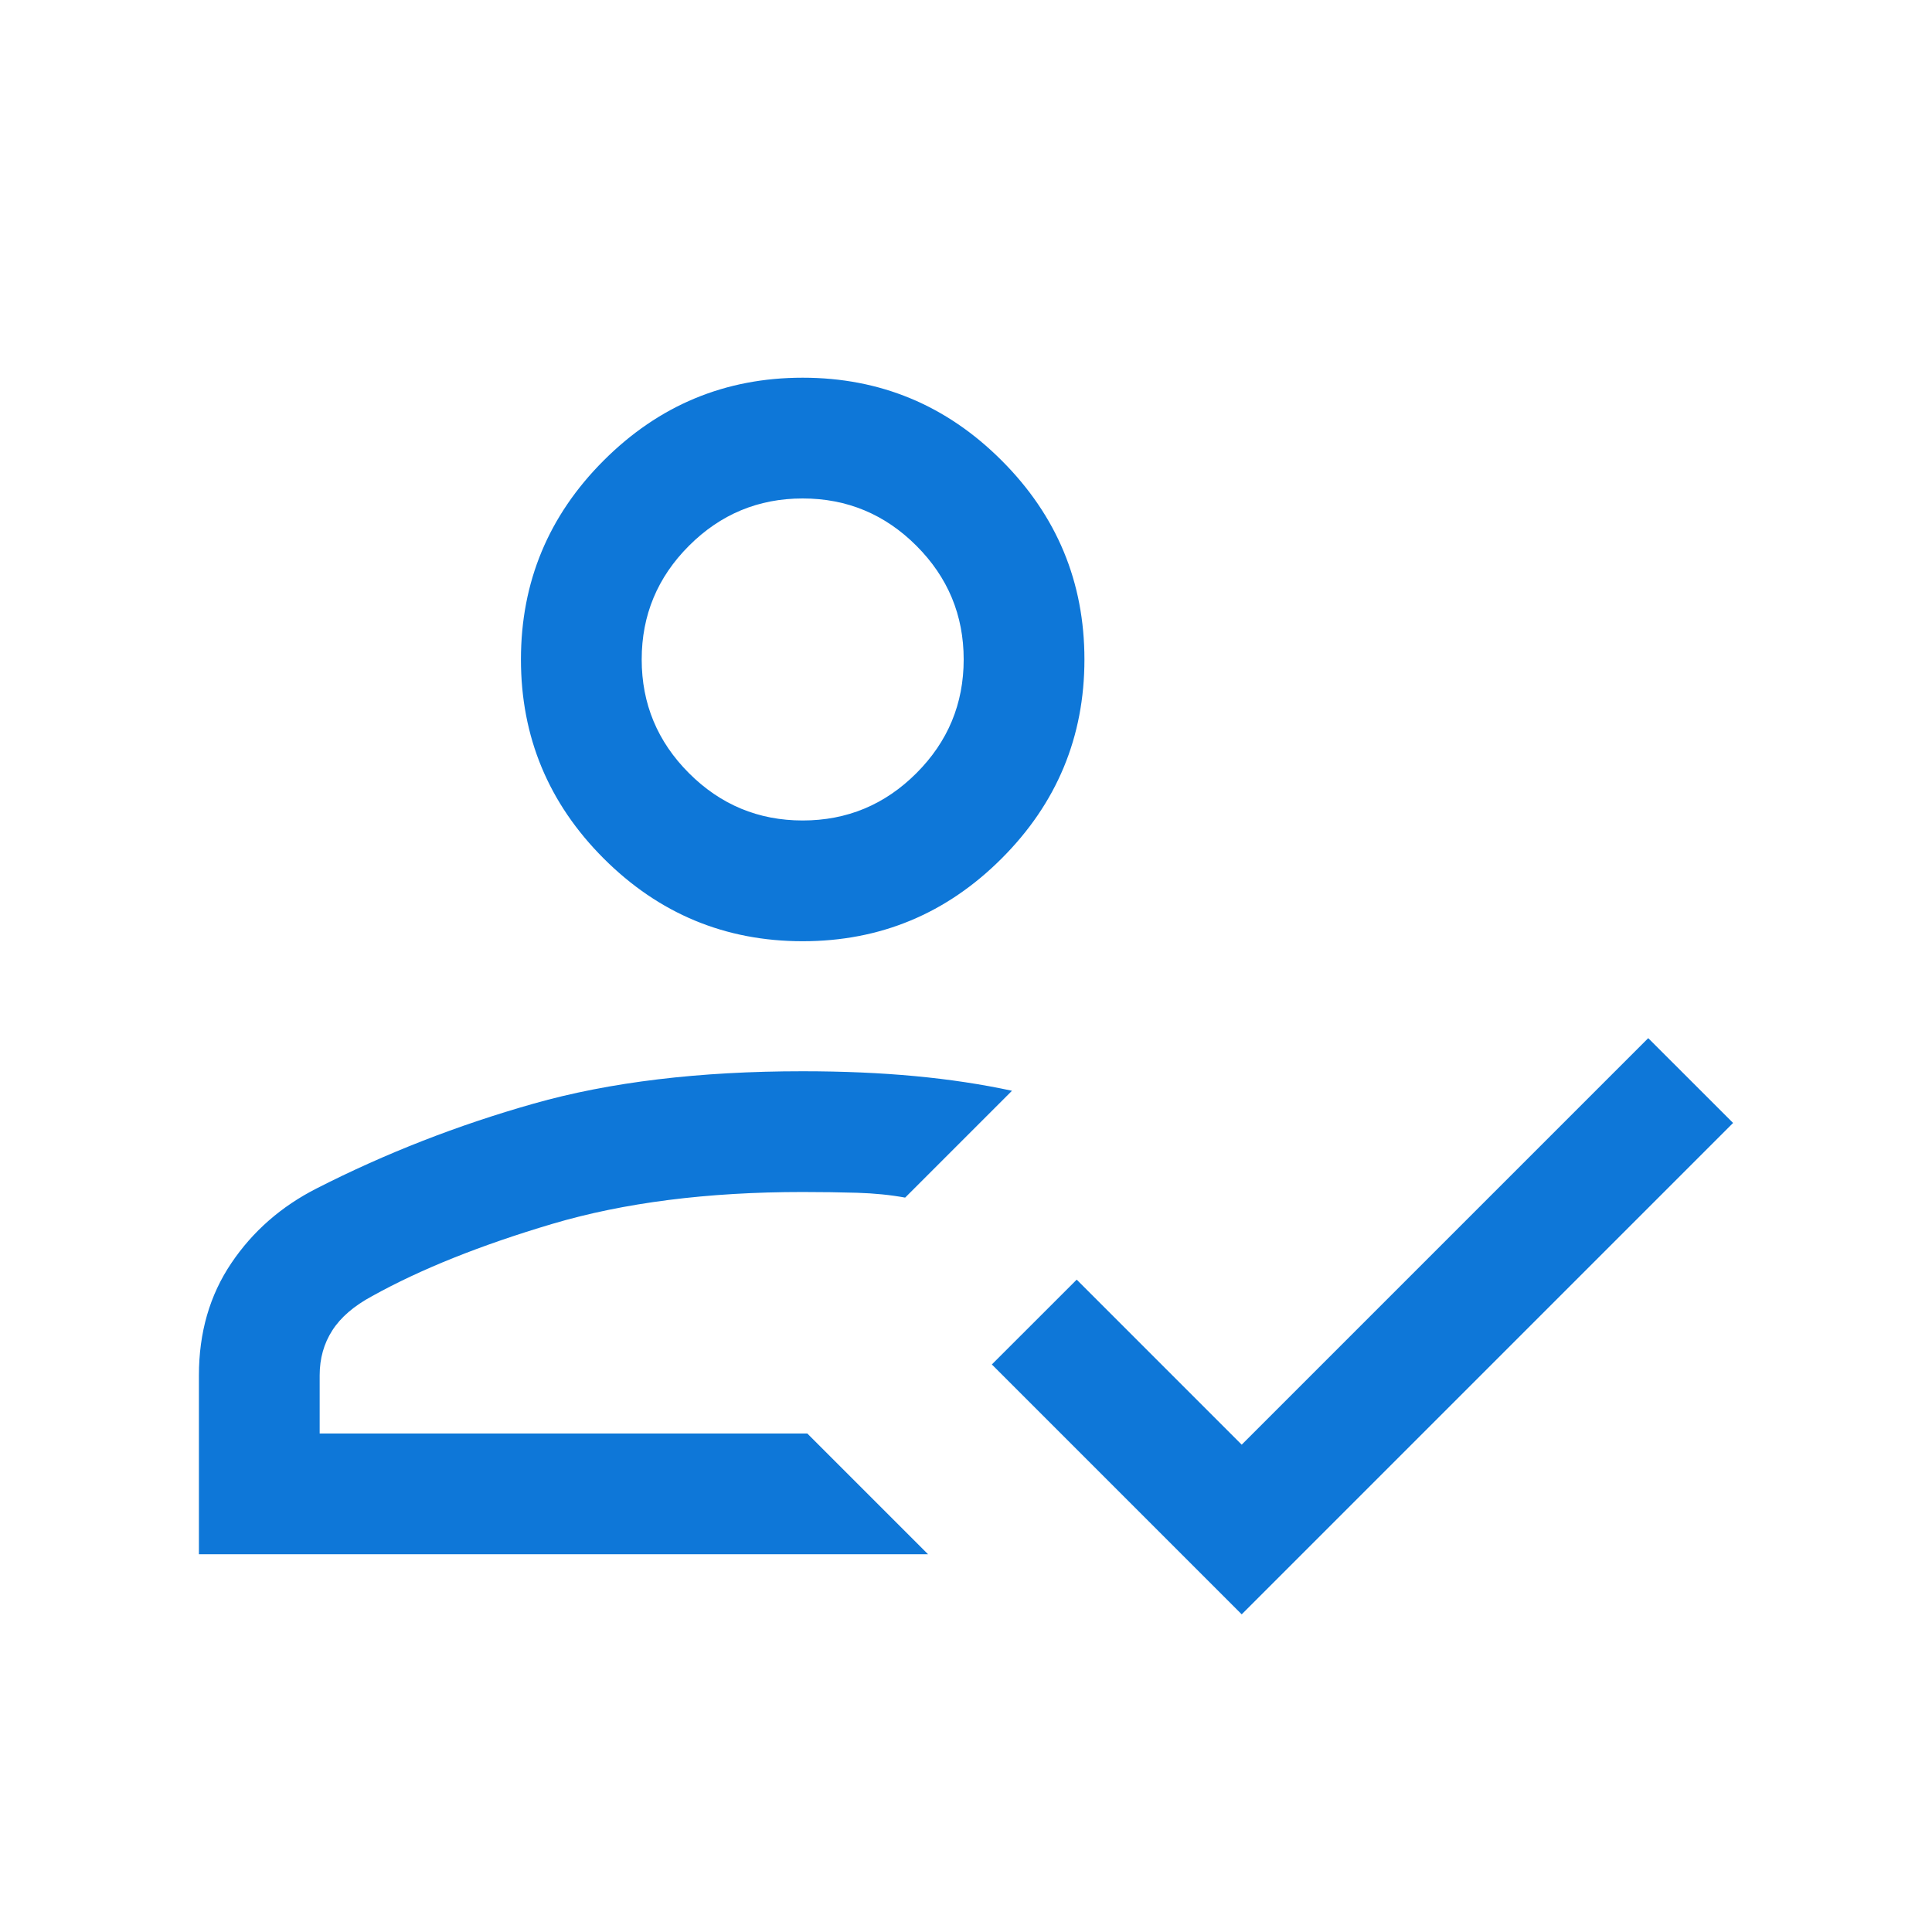<svg width="50" height="50" viewBox="0 0 50 50" fill="none" xmlns="http://www.w3.org/2000/svg">
<mask id="mask0_7926_2268" style="mask-type:alpha" maskUnits="userSpaceOnUse" x="0" y="0" width="50" height="50">
<rect width="50" height="50" fill="#D9D9D9"/>
</mask>
<g mask="url(#mask0_7926_2268)">
<path d="M5.148 40.224V35.593C5.148 34.487 5.427 33.521 5.984 32.694C6.54 31.867 7.28 31.22 8.201 30.753C9.972 29.85 11.841 29.12 13.81 28.562C15.779 28.003 18.1 27.724 20.773 27.724C21.815 27.724 22.784 27.766 23.68 27.85C24.576 27.934 25.413 28.061 26.19 28.229L23.425 30.994C23.044 30.924 22.63 30.883 22.185 30.869C21.741 30.856 21.27 30.849 20.773 30.849C18.308 30.849 16.148 31.124 14.293 31.674C12.438 32.225 10.885 32.847 9.635 33.541C9.162 33.795 8.817 34.092 8.6 34.431C8.382 34.77 8.273 35.157 8.273 35.593V37.099H20.893L24.018 40.224H5.148ZM32.135 41.779L25.669 35.312L27.865 33.117L32.135 37.388L42.656 26.867L44.852 29.062L32.135 41.779ZM20.773 24.359C18.768 24.359 17.052 23.645 15.623 22.217C14.196 20.789 13.482 19.072 13.482 17.067C13.482 15.062 14.196 13.345 15.623 11.918C17.052 10.489 18.768 9.775 20.773 9.775C22.779 9.775 24.495 10.489 25.923 11.918C27.351 13.345 28.065 15.062 28.065 17.067C28.065 19.072 27.351 20.789 25.923 22.217C24.495 23.645 22.779 24.359 20.773 24.359ZM20.773 21.234C21.919 21.234 22.9 20.826 23.716 20.01C24.532 19.194 24.94 18.213 24.94 17.067C24.94 15.921 24.532 14.94 23.716 14.124C22.9 13.308 21.919 12.9 20.773 12.9C19.628 12.9 18.647 13.308 17.831 14.124C17.015 14.94 16.607 15.921 16.607 17.067C16.607 18.213 17.015 19.194 17.831 20.01C18.647 20.826 19.628 21.234 20.773 21.234Z" fill="#0E77D8"/>
</g>
</svg>
